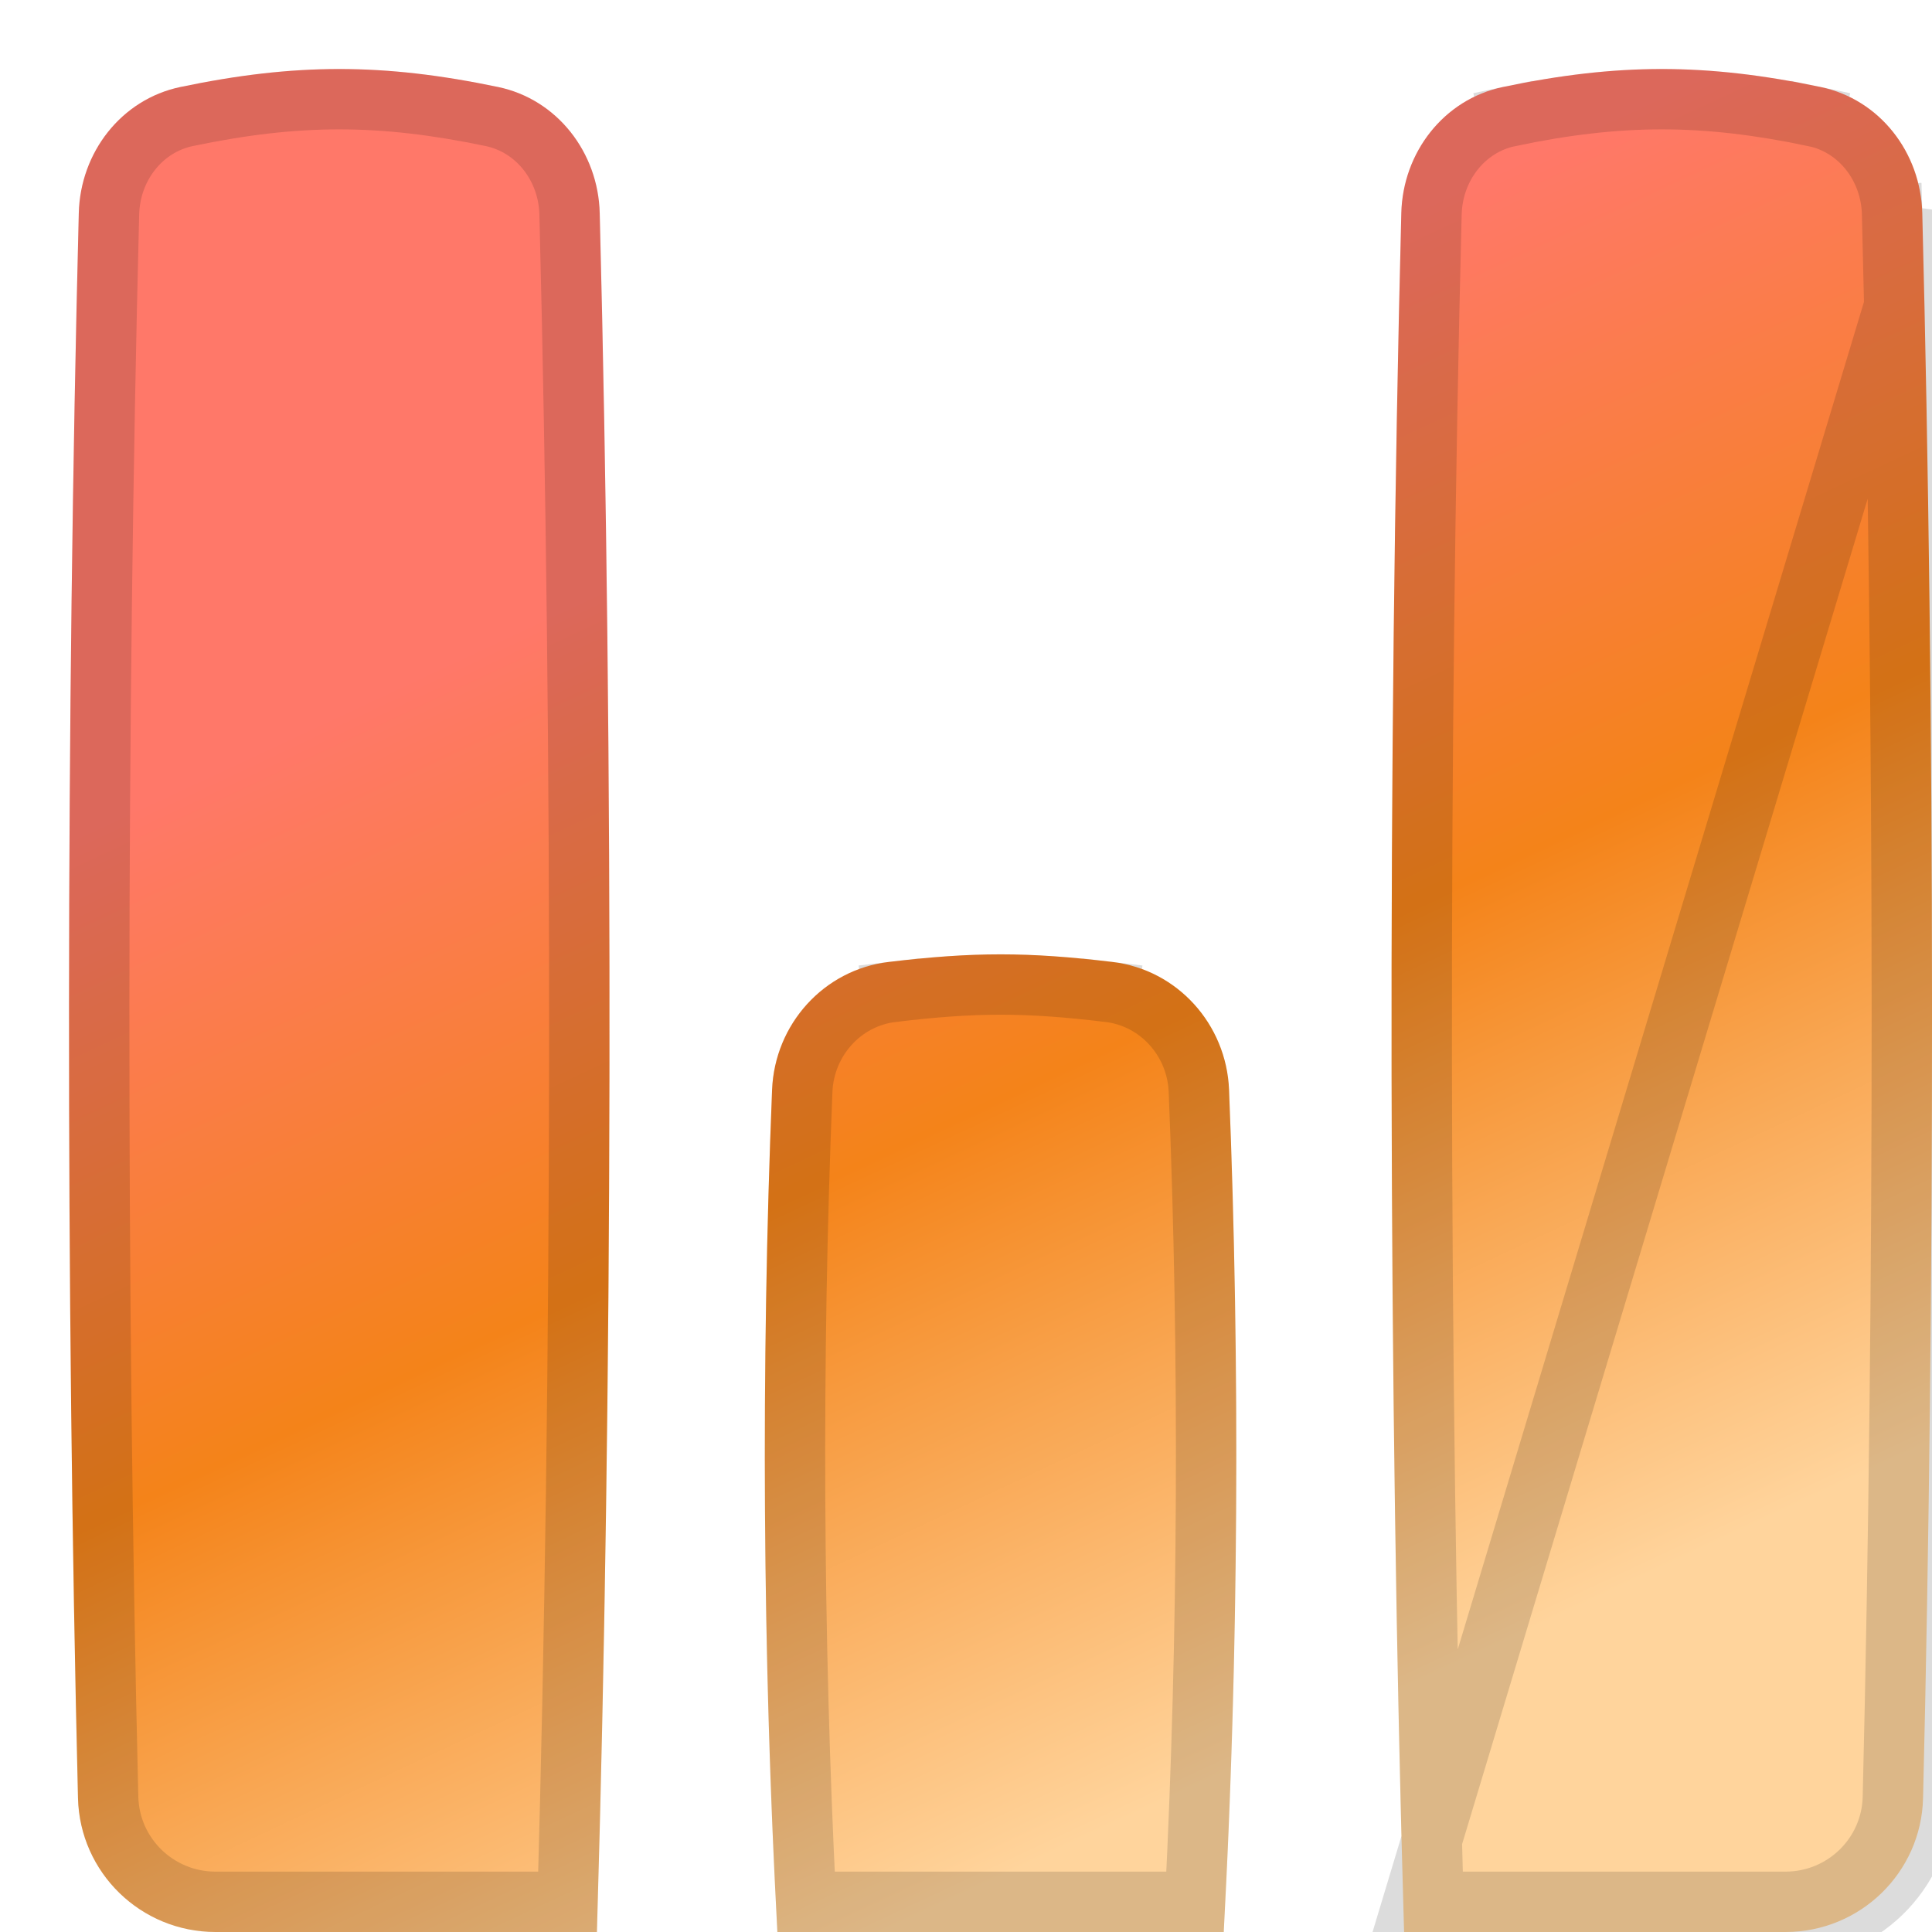 <svg width="32" height="32" viewBox="0 0 32 32" fill="none" xmlns="http://www.w3.org/2000/svg">
<g clip-path="url(#clip0_1894_6892)">
<path fill-rule="evenodd" clip-rule="evenodd" d="M9.887 32H3.57C2.334 32 1.322 31.018 1.292 29.783C1.089 21.44 1.094 11.816 1.305 3.529C1.33 2.527 2.007 1.646 2.988 1.441C4.889 1.044 6.35 1.044 8.25 1.441C9.231 1.646 9.908 2.527 9.933 3.529C10.164 12.561 10.148 23.181 9.887 32ZM20.269 32H12.876C12.632 27.489 12.602 22.641 12.788 18.049C12.832 16.966 13.643 16.061 14.719 15.933C16.126 15.765 17.019 15.765 18.426 15.933C19.502 16.061 20.313 16.966 20.357 18.049C20.542 22.641 20.513 27.489 20.269 32ZM23.256 32H29.573C30.809 32 31.822 31.018 31.852 29.783C32.054 21.44 32.05 11.816 31.839 3.529C31.813 2.527 31.136 1.646 30.155 1.441C28.255 1.044 26.794 1.044 24.893 1.441C23.912 1.646 23.235 2.527 23.21 3.529C22.98 12.561 22.995 23.181 23.256 32Z" fill="url(#paint0_linear_1894_6892)"/>
<path d="M31.339 3.542C31.55 11.82 31.554 21.436 31.352 29.771C31.329 30.733 30.54 31.5 29.573 31.5H23.742C23.495 22.788 23.484 12.4 23.71 3.542C23.73 2.751 24.261 2.084 24.995 1.93L24.893 1.441L24.995 1.93C26.829 1.547 28.22 1.547 30.053 1.93L30.155 1.441L30.053 1.93C30.788 2.084 31.319 2.751 31.339 3.542ZM31.339 3.542L31.839 3.529M31.339 3.542C31.339 3.542 31.339 3.542 31.339 3.542L31.839 3.529M31.839 3.529C32.05 11.816 32.054 21.44 31.852 29.783C31.822 31.018 30.809 32 29.573 32H23.256L31.839 3.529ZM14.778 16.43L14.719 15.933L14.778 16.43C16.145 16.266 16.999 16.266 18.367 16.43L18.426 15.933L18.367 16.43C19.191 16.528 19.823 17.224 19.857 18.069C20.036 22.486 20.015 27.14 19.794 31.5H13.35C13.13 27.14 13.109 22.486 13.288 18.069C13.322 17.224 13.954 16.528 14.778 16.43ZM9.401 31.5H3.57C2.604 31.5 1.815 30.733 1.791 29.771C1.589 21.436 1.594 11.82 1.805 3.542C1.825 2.751 2.356 2.084 3.09 1.93C4.924 1.547 6.315 1.547 8.148 1.93C8.882 2.084 9.414 2.751 9.434 3.542C9.659 12.4 9.649 22.788 9.401 31.5Z" stroke="black" stroke-opacity="0.14"/>
</g>
<defs>
<linearGradient id="paint0_linear_1894_6892" x1="12.072" y1="4.036" x2="25.273" y2="32.271" gradientUnits="userSpaceOnUse">
<stop offset="0.138" stop-color="#FF7869"/>
<stop offset="0.473" stop-color="#F48319"/>
<stop offset="0.848" stop-color="#FFD49C"/>
</linearGradient>
<clipPath id="clip0_1894_6892">
<rect width="32" height="32" fill="white"/>
</clipPath>
</defs>
</svg>
